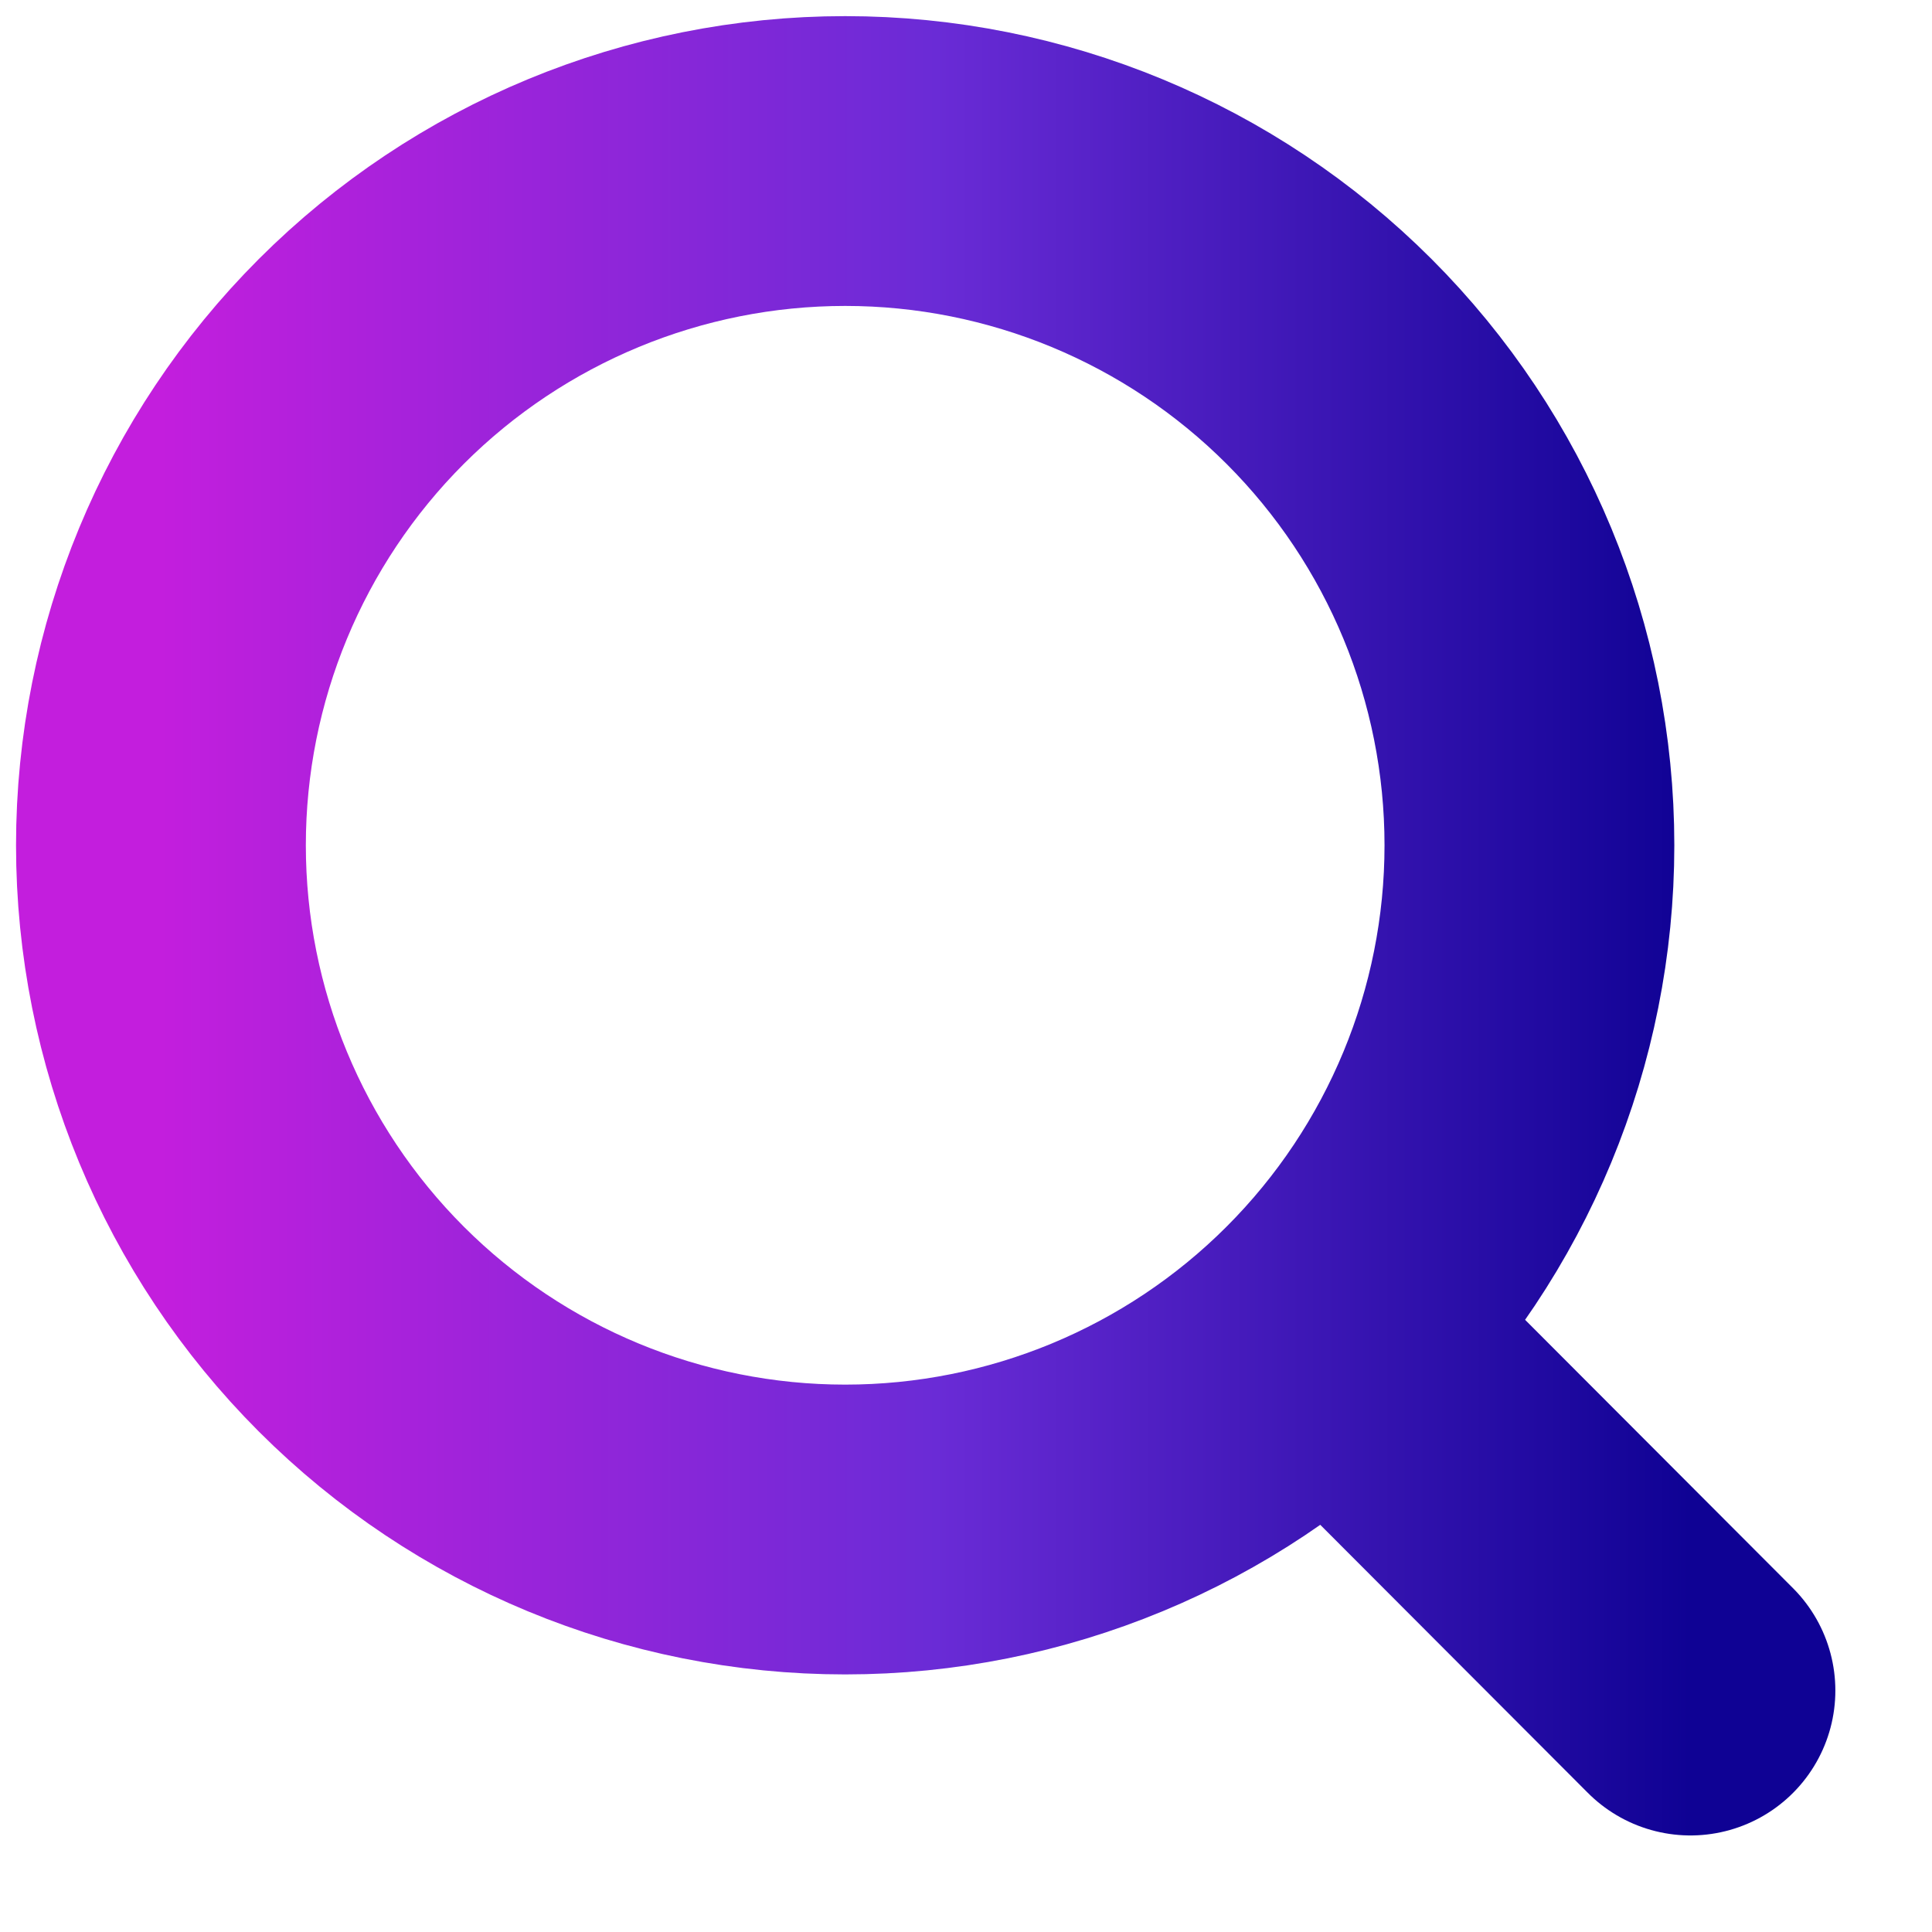 <svg width="40" height="40" viewBox="0 0 40 40" fill="none" xmlns="http://www.w3.org/2000/svg">
<path d="M34.999 35.001L27.522 27.511M31.665 17.501C31.665 21.258 30.173 24.861 27.516 27.518C24.859 30.175 21.256 31.667 17.499 31.667C13.742 31.667 10.138 30.175 7.481 27.518C4.825 24.861 3.332 21.258 3.332 17.501C3.332 13.743 4.825 10.14 7.481 7.483C10.138 4.827 13.742 3.334 17.499 3.334C21.256 3.334 24.859 4.827 27.516 7.483C30.173 10.14 31.665 13.743 31.665 17.501Z" stroke="url(#paint0_linear_750_58060)" stroke-width="6" stroke-linecap="round"/>
<defs>
<linearGradient id="paint0_linear_750_58060" x1="3.332" y1="19.167" x2="34.999" y2="19.167" gradientUnits="userSpaceOnUse">
<stop stop-color="#C31EDD"/>
<stop offset="0.507" stop-color="#6A2BD6"/>
<stop offset="1" stop-color="#0F0294"/>
</linearGradient>
</defs>
</svg>
